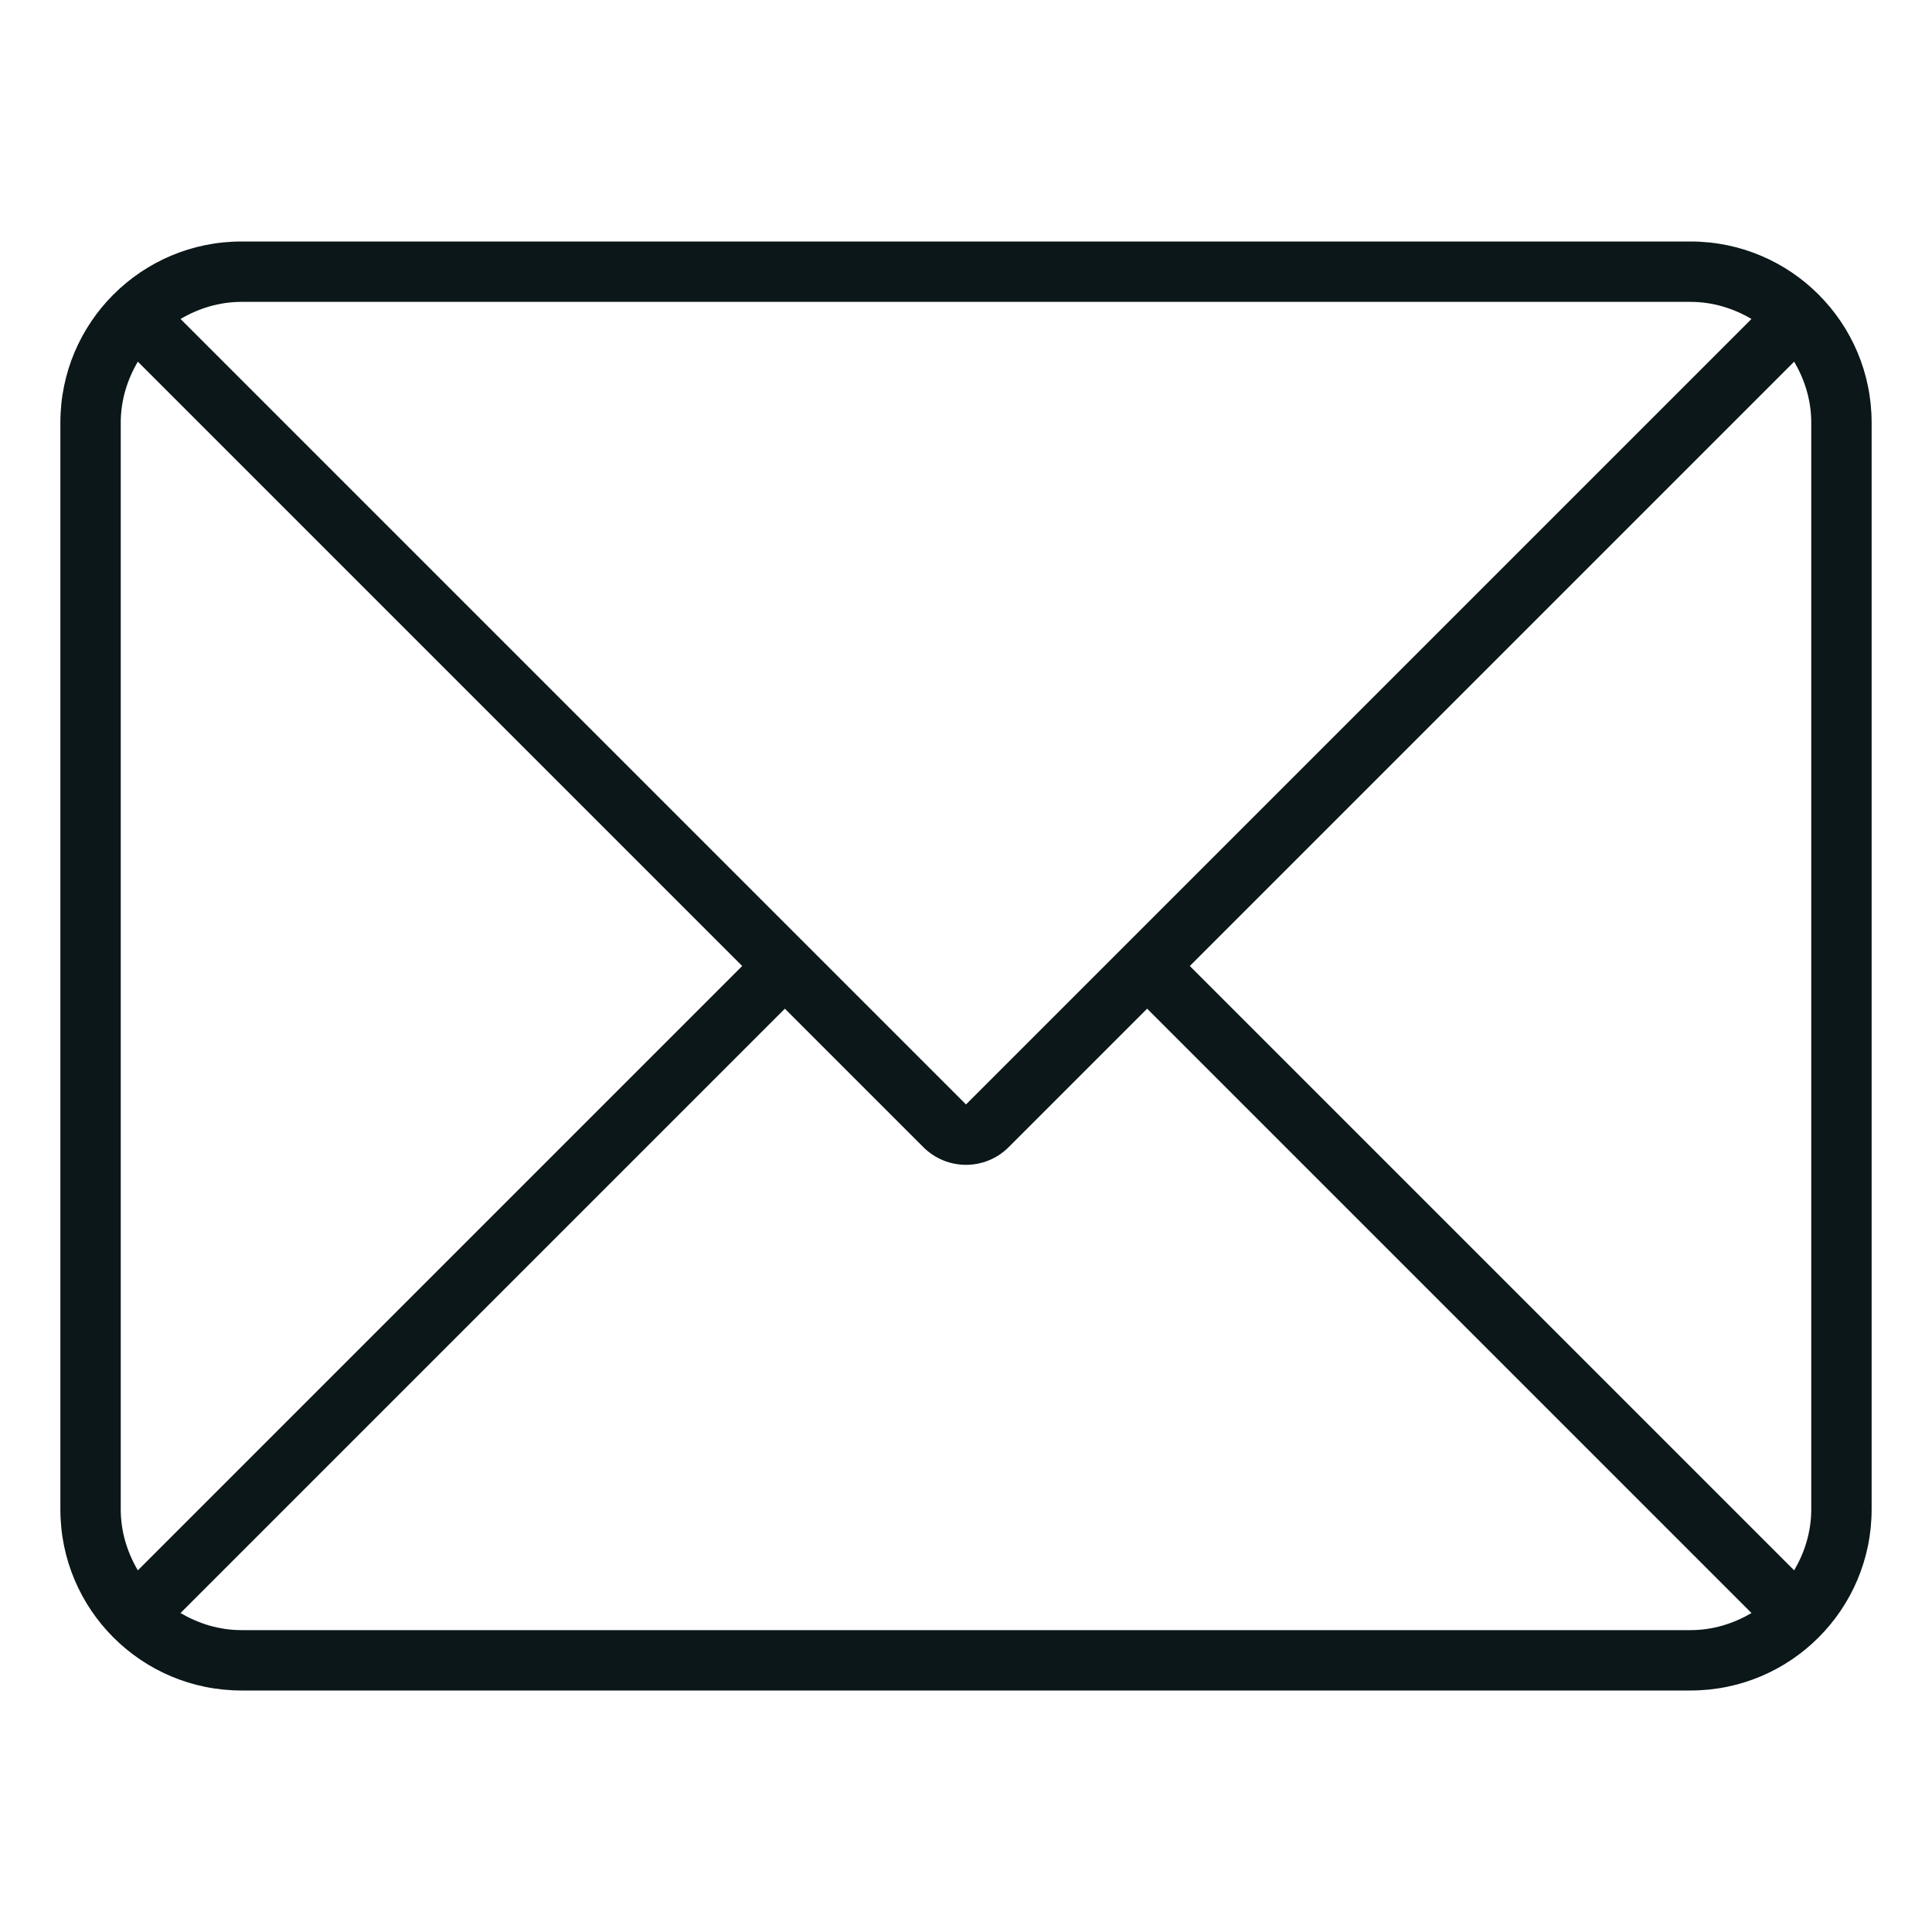 <?xml version="1.0" encoding="utf-8"?><!-- Скачано с сайта svg4.ru / Downloaded from svg4.ru -->
<svg version="1.1" id="Uploaded to svgrepo.com" xmlns="http://www.w3.org/2000/svg" xmlns:xlink="http://www.w3.org/1999/xlink" 
	 width="800px" height="800px" viewBox="0 0 32 32" xml:space="preserve">
<style type="text/css">
	.feather_een{fill:#0B1719;}
</style>
<path class="feather_een" d="M28,4H4C2.343,4,1,5.343,1,7v18c0,1.657,1.343,3,3,3h24c1.657,0,3-1.343,3-3V7C31,5.343,29.657,4,28,4z
	 M30,7v18c0,0.37-0.108,0.712-0.283,1.01L19.707,16l10.01-10.01C29.892,6.288,30,6.63,30,7z M28,5c0.37,0,0.712,0.108,1.01,0.283
	L16,18.293L2.99,5.283C3.288,5.108,3.63,5,4,5H28z M2.283,26.01C2.108,25.712,2,25.37,2,25V7c0-0.37,0.108-0.712,0.283-1.01
	L12.293,16L2.283,26.01z M4,27c-0.37,0-0.712-0.108-1.01-0.283L13,16.707L15.293,19c0.391,0.391,1.024,0.391,1.414,0L19,16.707
	l10.01,10.01C28.712,26.892,28.37,27,28,27H4z"/>
</svg>